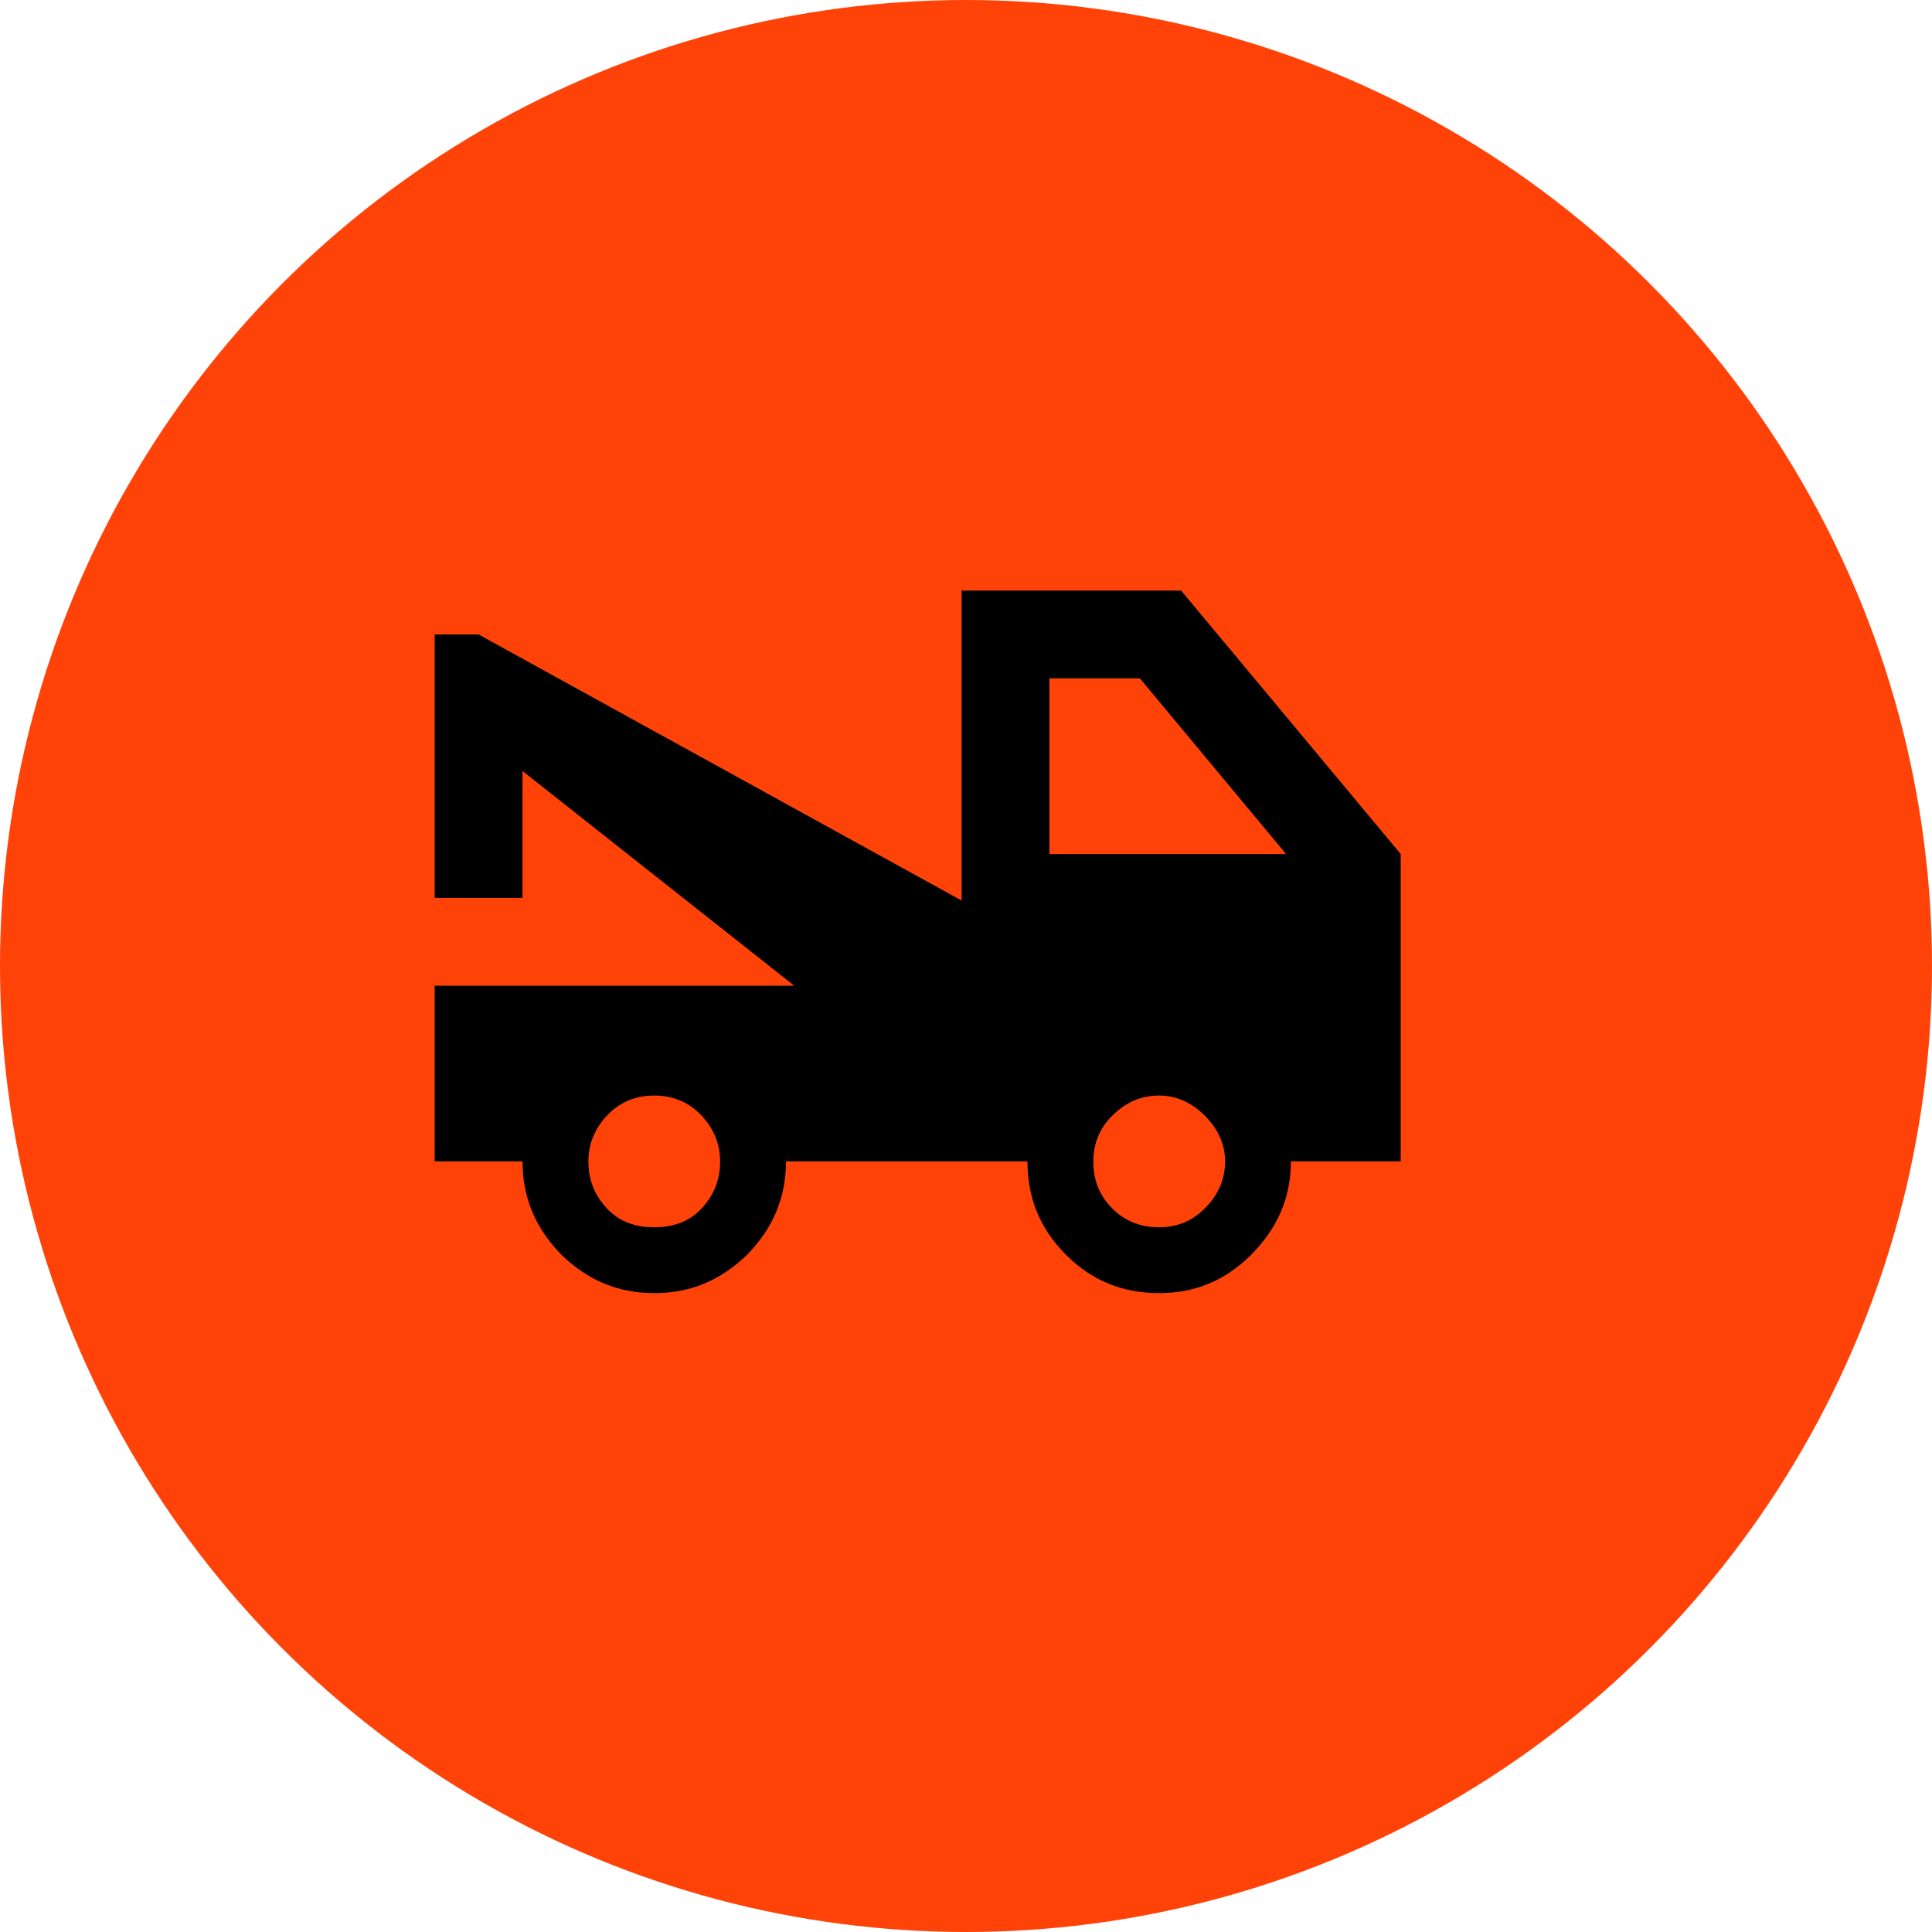<?xml version="1.0" encoding="UTF-8"?> <svg xmlns="http://www.w3.org/2000/svg" width="40" height="40" viewBox="0 0 40 40" fill="none"><circle cx="20" cy="20" r="20" fill="#FF4308"></circle><path d="M21.727 17.682H26.627L23.6 14.045H21.727V17.682ZM24 25.409C24.355 25.409 24.673 25.291 24.945 25.018C25.218 24.745 25.364 24.427 25.364 24.045C25.364 23.691 25.218 23.372 24.945 23.1C24.673 22.827 24.355 22.682 24 22.682C23.618 22.682 23.3 22.827 23.027 23.1C22.755 23.372 22.636 23.691 22.636 24.045C22.636 24.427 22.755 24.745 23.027 25.018C23.3 25.291 23.618 25.409 24 25.409ZM13.546 25.409C13.945 25.409 14.273 25.291 14.527 25.018C14.782 24.745 14.909 24.427 14.909 24.045C14.909 23.691 14.782 23.372 14.527 23.1C14.273 22.827 13.945 22.682 13.546 22.682C13.146 22.682 12.818 22.827 12.564 23.1C12.309 23.372 12.182 23.691 12.182 24.045C12.182 24.427 12.309 24.745 12.564 25.018C12.818 25.291 13.146 25.409 13.546 25.409ZM24.454 12.227L29 17.682V24.045H26.727C26.727 24.8 26.445 25.436 25.9 25.982C25.364 26.518 24.727 26.773 24 26.773C23.245 26.773 22.609 26.518 22.073 25.982C21.527 25.436 21.273 24.8 21.273 24.045H16.273C16.273 24.8 16 25.436 15.464 25.982C14.909 26.518 14.282 26.773 13.546 26.773C12.809 26.773 12.182 26.518 11.627 25.982C11.091 25.436 10.818 24.8 10.818 24.045H9V20.409H16.445L10.818 15.963V18.591H9V13.136H9.909L19.909 18.645V12.227H24.454Z" fill="black"></path></svg> 